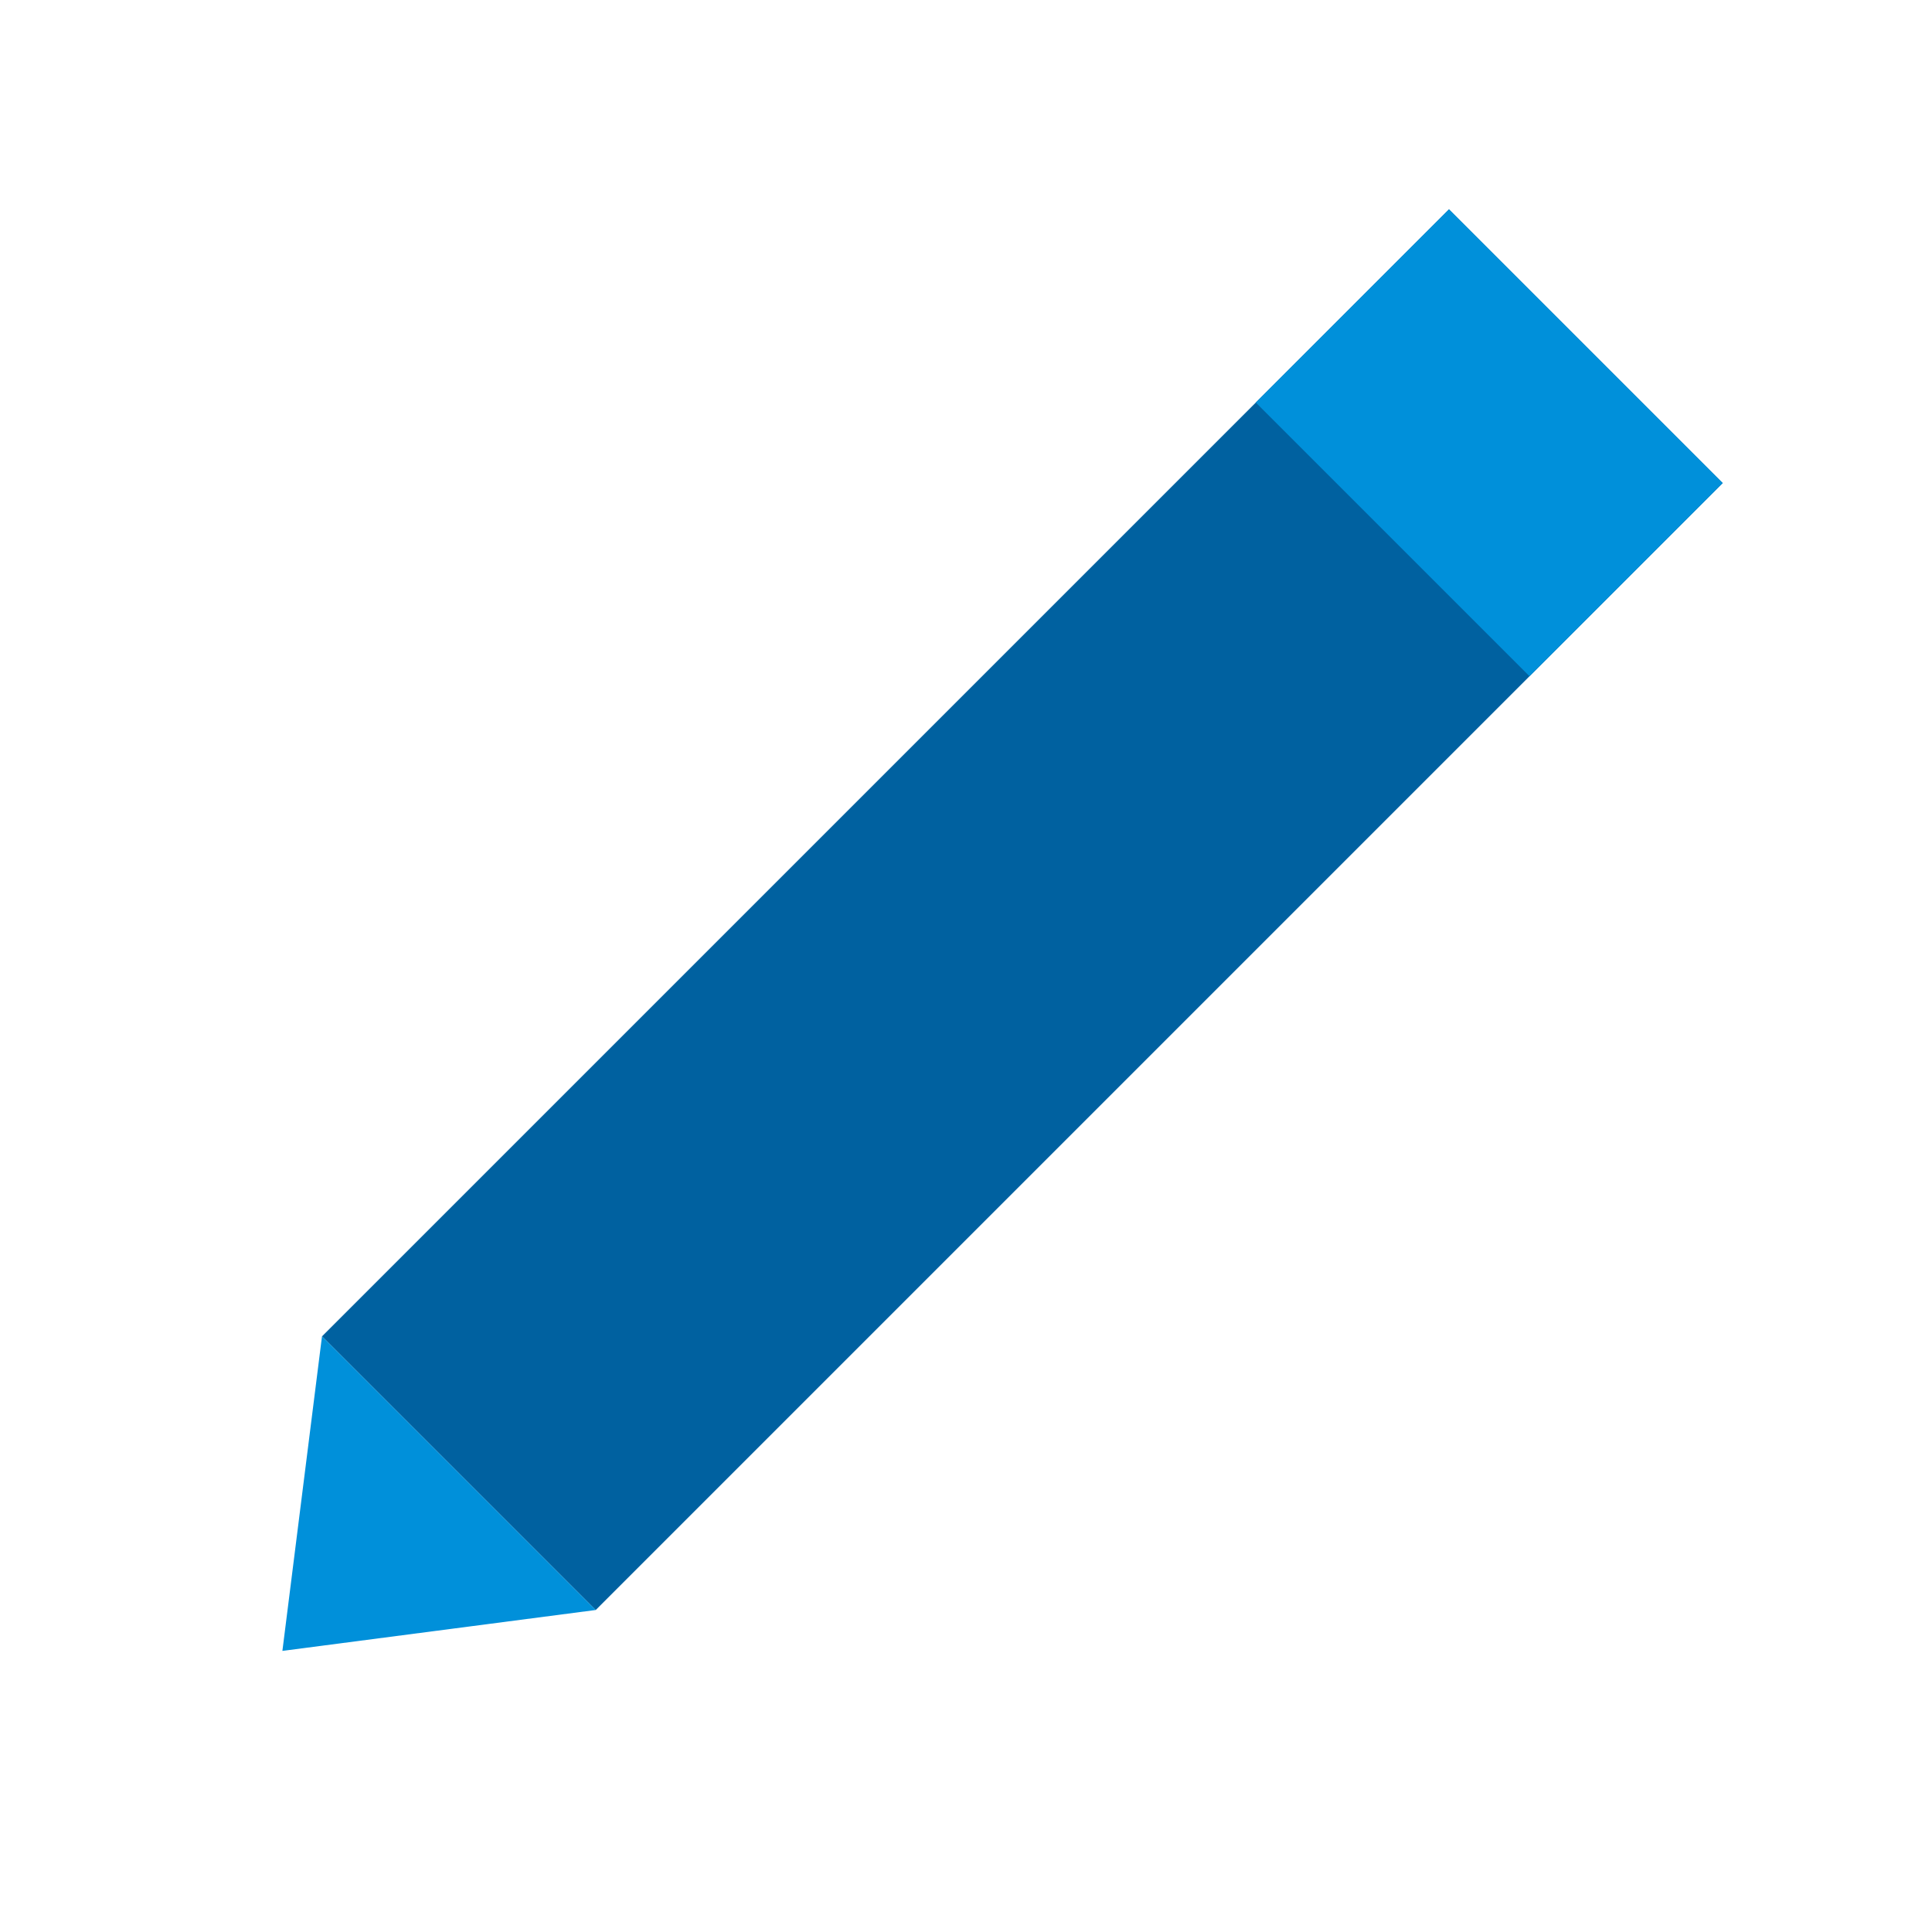 <svg id="Icon" xmlns="http://www.w3.org/2000/svg" width="120" height="120" viewBox="0 0 120 120"><defs><style>.cls-1{fill:#0061a0;}.cls-2{fill:#0090da;}.cls-3{fill:#fff;opacity:0;}</style></defs><title>utility-1_edit_≤120p</title><rect class="cls-1" x="14" y="44.48" width="98.99" height="24.04" transform="translate(-21.35 61.45) rotate(-45)"/><rect class="cls-2" x="84.01" y="15.48" width="16.97" height="24.04" transform="translate(7.65 73.46) rotate(-45)"/><polygon class="cls-2" points="37 100 20 83 17.54 102.54 37 100"/><rect class="cls-3" width="120" height="120"/><rect class="cls-3" width="120" height="120"/></svg>